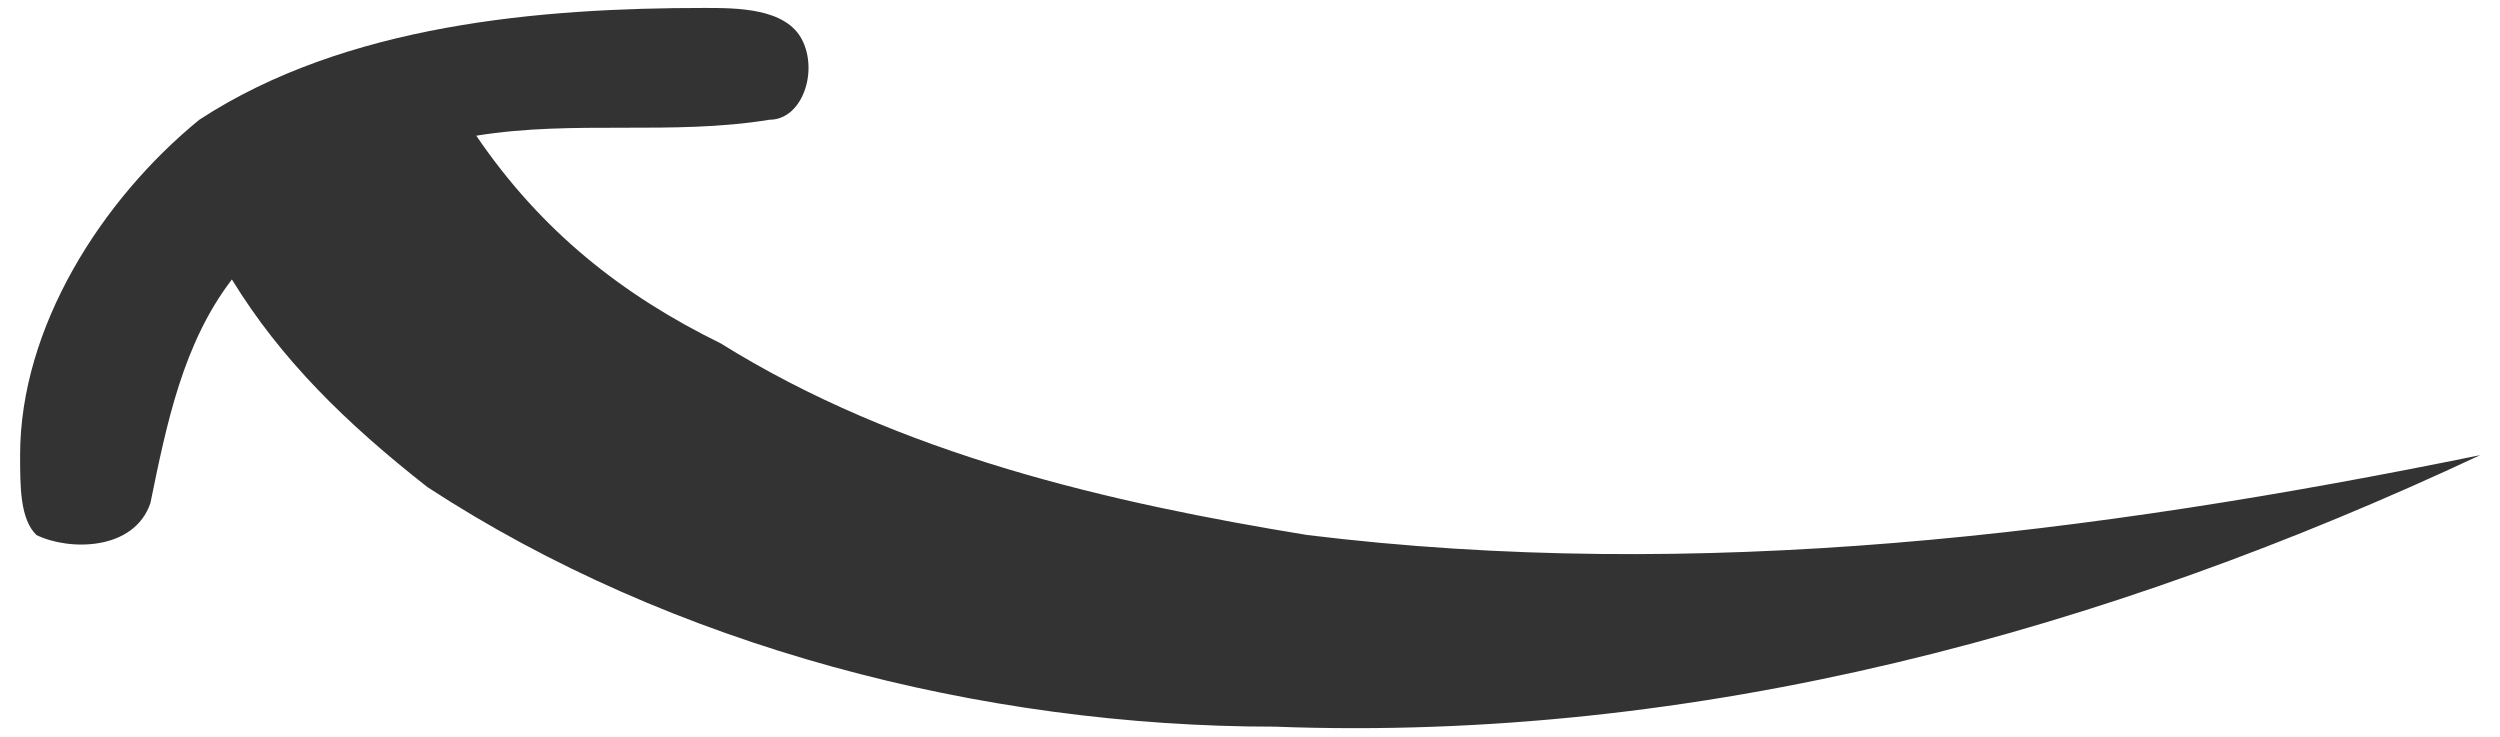 <svg width="95" height="28" viewBox="0 0 95 28" fill="none" xmlns="http://www.w3.org/2000/svg">
<path id="Vector" d="M5.716 19.116C6.336 16.081 6.955 13.047 8.812 10.619C10.669 13.654 13.146 16.081 16.241 18.509C25.528 24.578 37.291 27.613 48.435 27.613C64.531 28.22 80.009 23.971 94.248 17.295C79.39 20.33 64.531 22.151 49.673 20.33C42.244 19.116 34.195 17.295 27.385 13.047C23.671 11.226 20.575 8.798 18.099 5.157C21.813 4.55 25.528 5.157 29.242 4.55C30.481 4.55 31.1 2.729 30.481 1.516C29.862 0.302 28.004 0.302 26.766 0.302C20.575 0.302 13.146 0.909 7.574 4.55C3.859 7.585 0.764 12.44 0.764 17.295C0.764 18.509 0.764 19.723 1.383 20.33C2.621 20.937 5.097 20.937 5.716 19.116Z" fill="#333"/>
</svg>